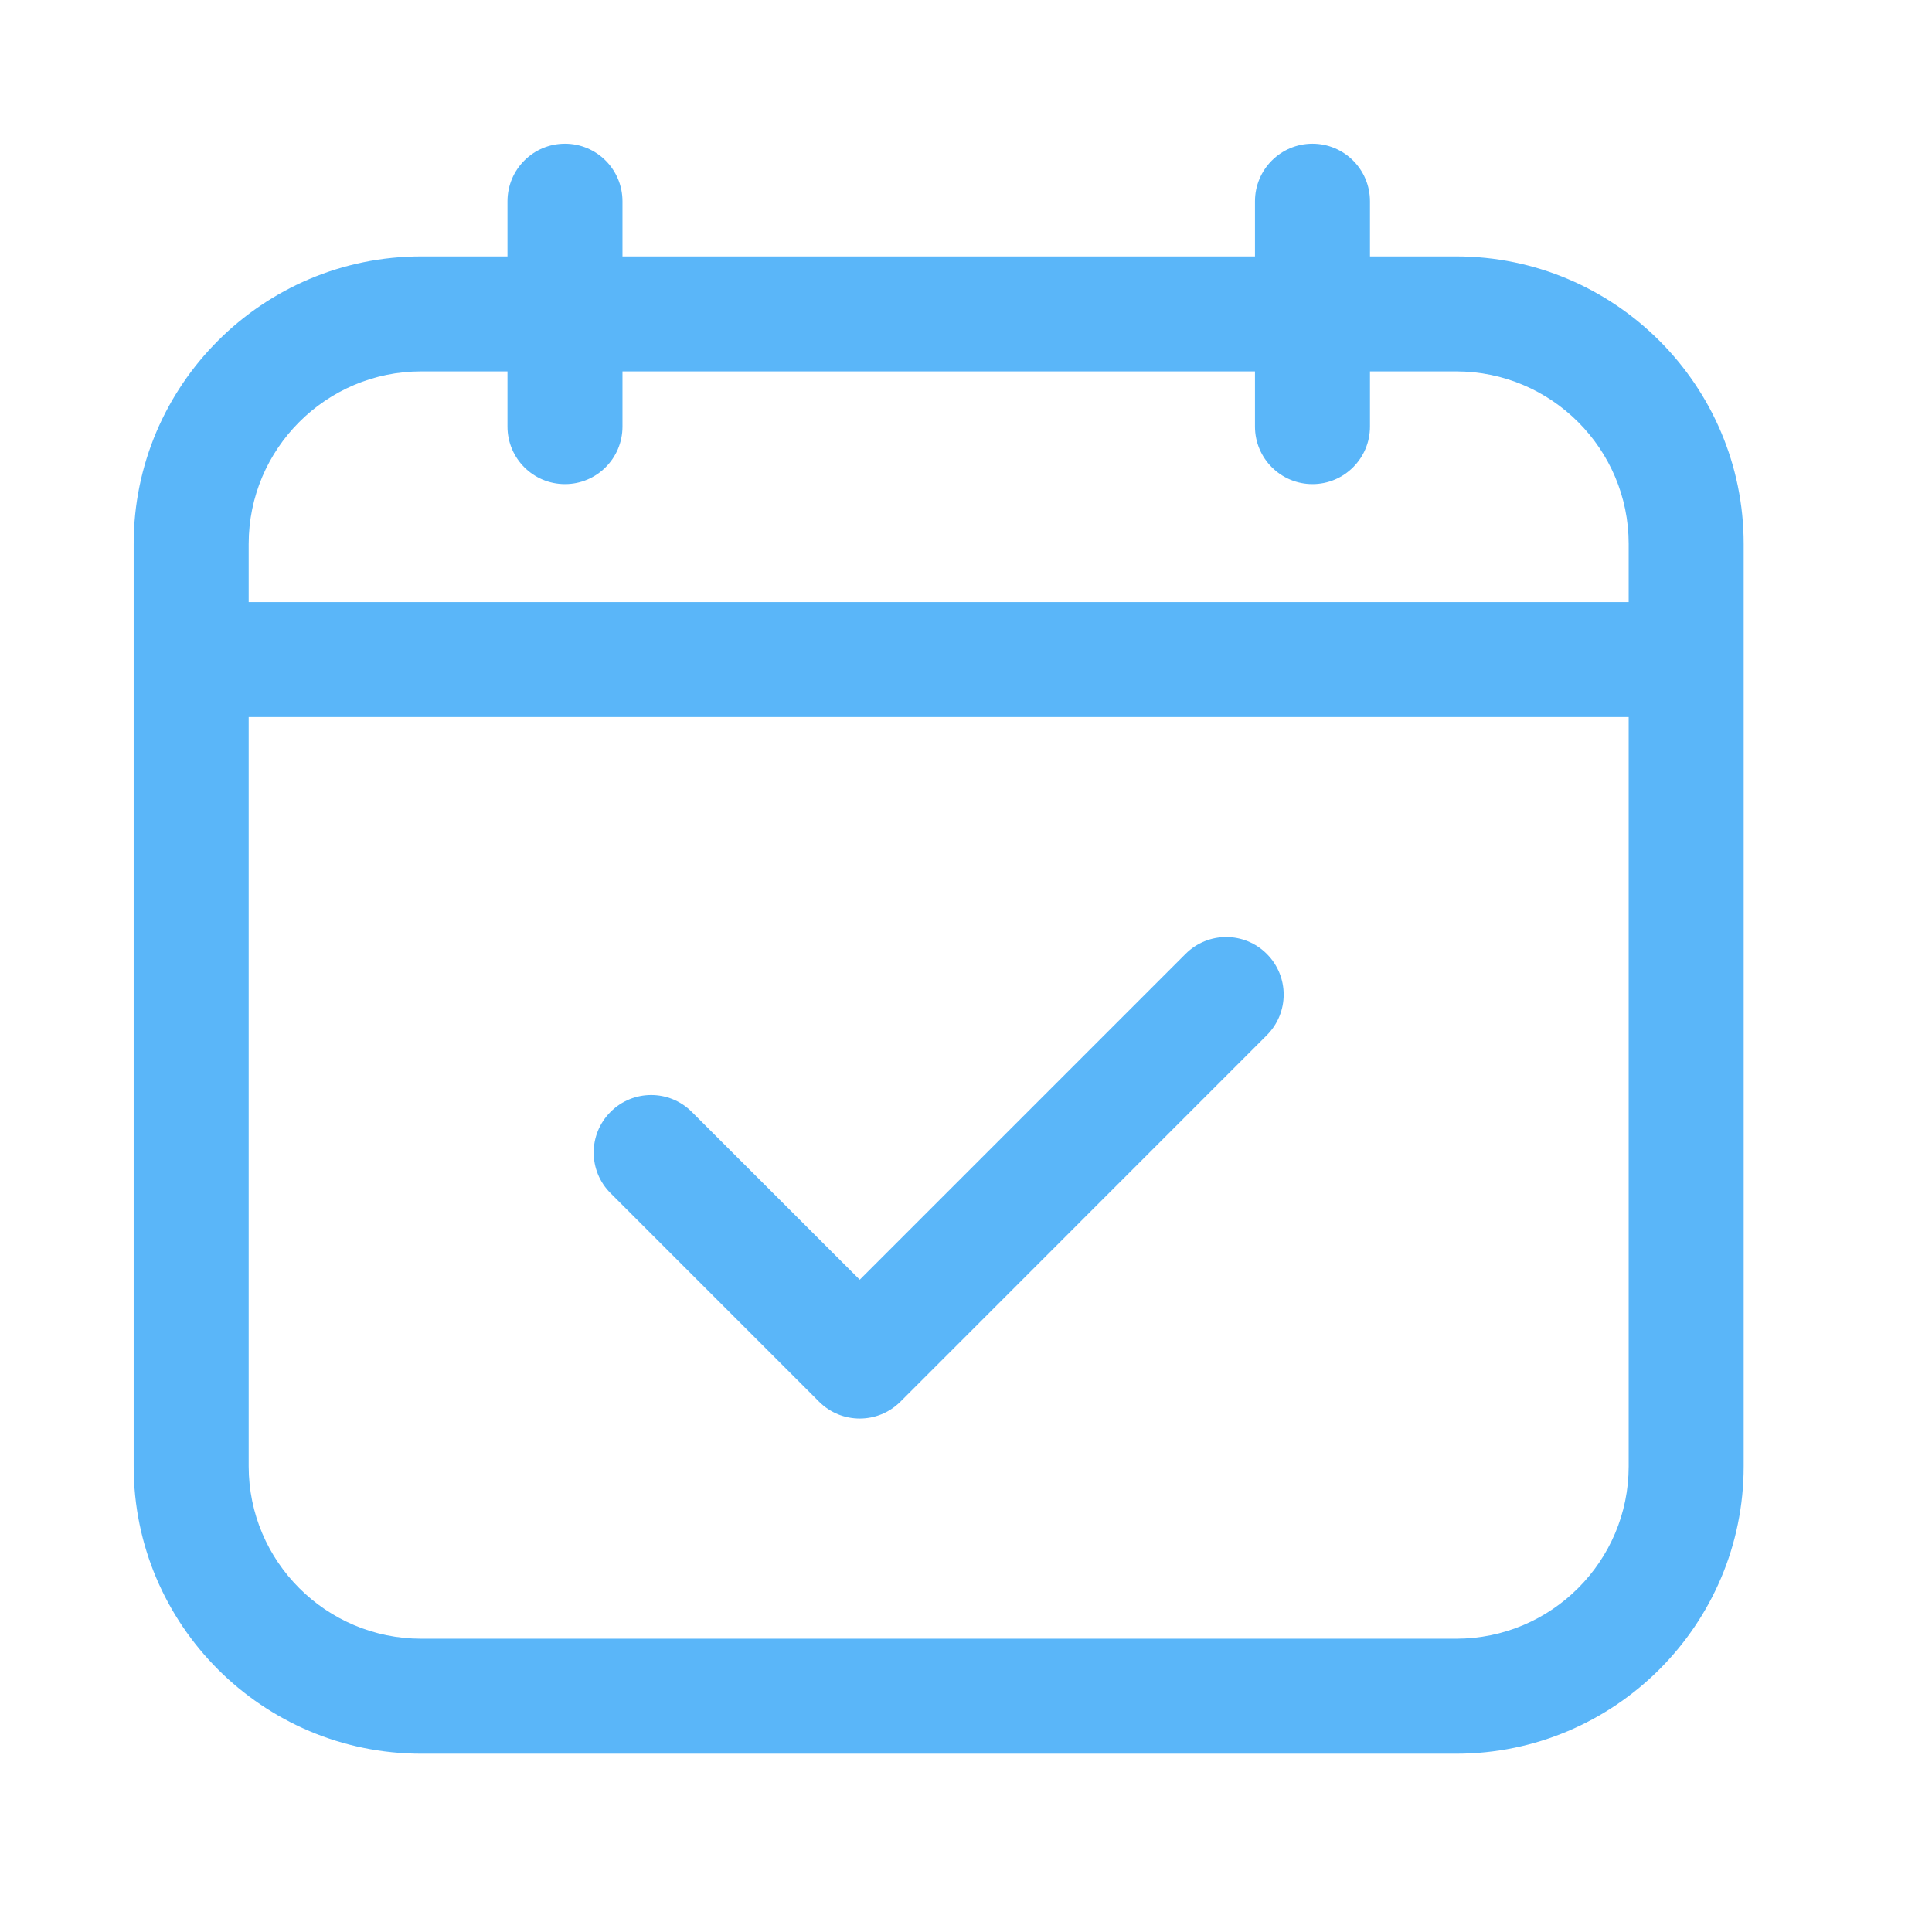<svg width="21" height="21" viewBox="0 0 21 21" fill="none" xmlns="http://www.w3.org/2000/svg">
<path d="M12.886 10.369L9.345 13.91L7.52 12.086C7.276 11.841 6.88 11.841 6.636 12.086C6.392 12.33 6.392 12.725 6.636 12.969L8.903 15.236C9.025 15.358 9.185 15.419 9.345 15.419C9.505 15.419 9.664 15.358 9.787 15.236L13.77 11.252C14.014 11.008 14.014 10.613 13.77 10.369C13.526 10.124 13.13 10.124 12.886 10.369Z" fill="#5ab6f9"/>
<path d="M15.828 2.787H14.891V2.188C14.891 1.842 14.611 1.562 14.266 1.562C13.921 1.562 13.641 1.842 13.641 2.188V2.787H6.766V2.188C6.766 1.842 6.486 1.562 6.141 1.562C5.795 1.562 5.516 1.842 5.516 2.188V2.787H4.578C2.855 2.787 1.453 4.189 1.453 5.912V15.938C1.453 17.66 2.855 19.062 4.578 19.062H15.828C17.551 19.062 18.953 17.66 18.953 15.938V5.912C18.953 4.189 17.551 2.787 15.828 2.787ZM2.703 5.912C2.703 4.879 3.544 4.037 4.578 4.037H5.516V4.637C5.516 4.982 5.795 5.262 6.141 5.262C6.486 5.262 6.766 4.982 6.766 4.637V4.037H13.641V4.637C13.641 4.982 13.921 5.262 14.266 5.262C14.611 5.262 14.891 4.982 14.891 4.637V4.037H15.828C16.862 4.037 17.703 4.879 17.703 5.912V6.544H2.703V5.912ZM15.828 17.812H4.578C3.544 17.812 2.703 16.971 2.703 15.938V7.794H17.703V15.938C17.703 16.971 16.862 17.812 15.828 17.812Z" fill="#5ab6f9"/>
</svg>
